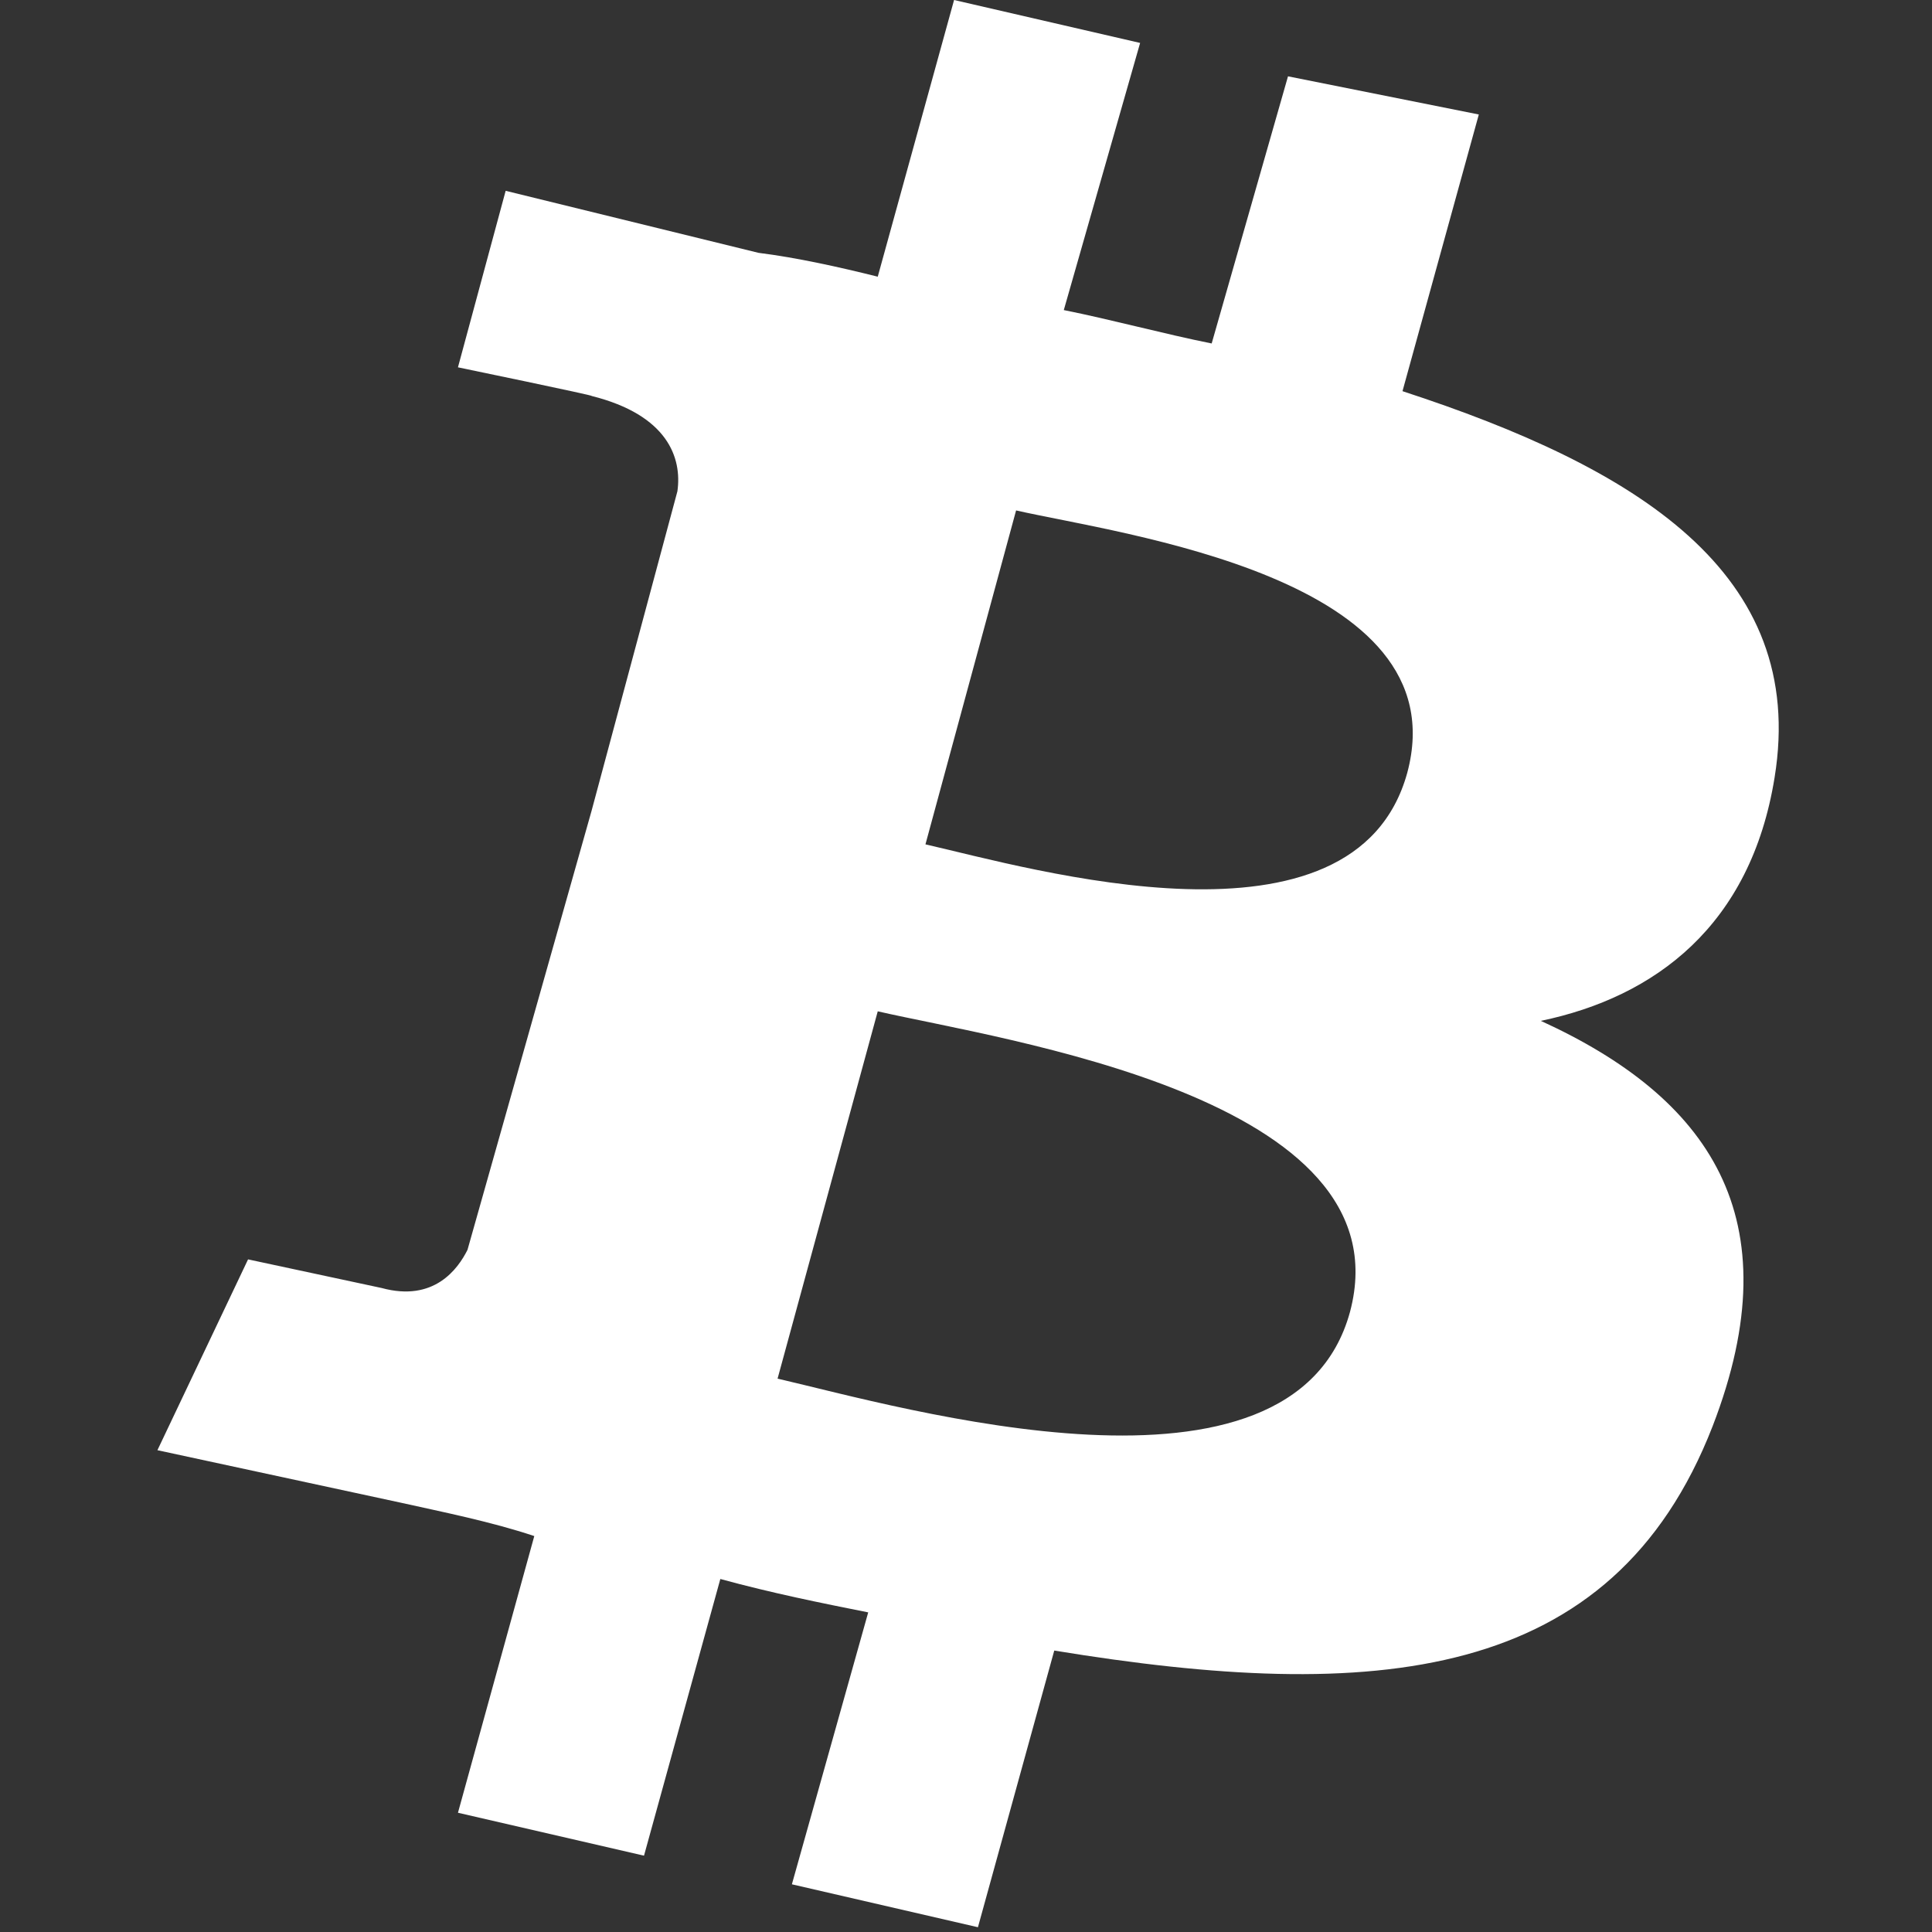 <?xml version="1.0" encoding="utf-8"?>
<!-- Generator: Adobe Illustrator 21.0.1, SVG Export Plug-In . SVG Version: 6.00 Build 0)  -->
<svg version="1.1" id="Layer_1" xmlns="http://www.w3.org/2000/svg" xmlns:xlink="http://www.w3.org/1999/xlink" x="0px" y="0px"
	 viewBox="0 0 40.5 40.5" style="enable-background:new 0 0 40.5 40.5;" xml:space="preserve">
<rect x="0" y="0" width="40.5" height="40.5" fill="#333333" stroke="none"/>
<style type="text/css">
	.st0{fill:#FFFFFF;}
</style>
<path class="st0" d="M37.2,16.3c0.7-4.3-2.9-6.5-7.8-8.1l1.6-5.8L27,1.6l-1.6,5.6c-1-0.2-2.1-0.5-3.1-0.7l1.6-5.6L20,0l-1.6,5.8
	c-0.8-0.2-1.7-0.4-2.5-0.5v0L10.6,4l-1,3.7c0,0,2.9,0.6,2.8,0.6c1.6,0.4,1.9,1.3,1.8,2L12.4,17c0.1,0,0.3,0.1,0.4,0.1
	c-0.1,0-0.3-0.1-0.4-0.1l-2.6,9.2c-0.2,0.4-0.7,1.1-1.8,0.8c0,0-2.8-0.6-2.8-0.6l-1.9,4l5.1,1.1c0.9,0.2,1.9,0.4,2.8,0.7l-1.6,5.8
	l3.9,0.9l1.6-5.8c1.1,0.3,2.1,0.5,3.1,0.7l-1.6,5.7l3.9,0.9l1.6-5.8c6.7,1.1,11.7,0.7,13.8-4.7c1.7-4.4-0.1-6.9-3.6-8.5
	C34.7,20.9,36.7,19.4,37.2,16.3z M28.3,27.5c-1.2,4.4-9.4,2-12,1.4l2.1-7.7C21,21.8,29.5,23,28.3,27.5z M29.5,16.2
	c-1.1,4-7.9,2-10.1,1.5l1.9-7C23.5,11.2,30.6,12.1,29.5,16.2z"/>
</svg>
